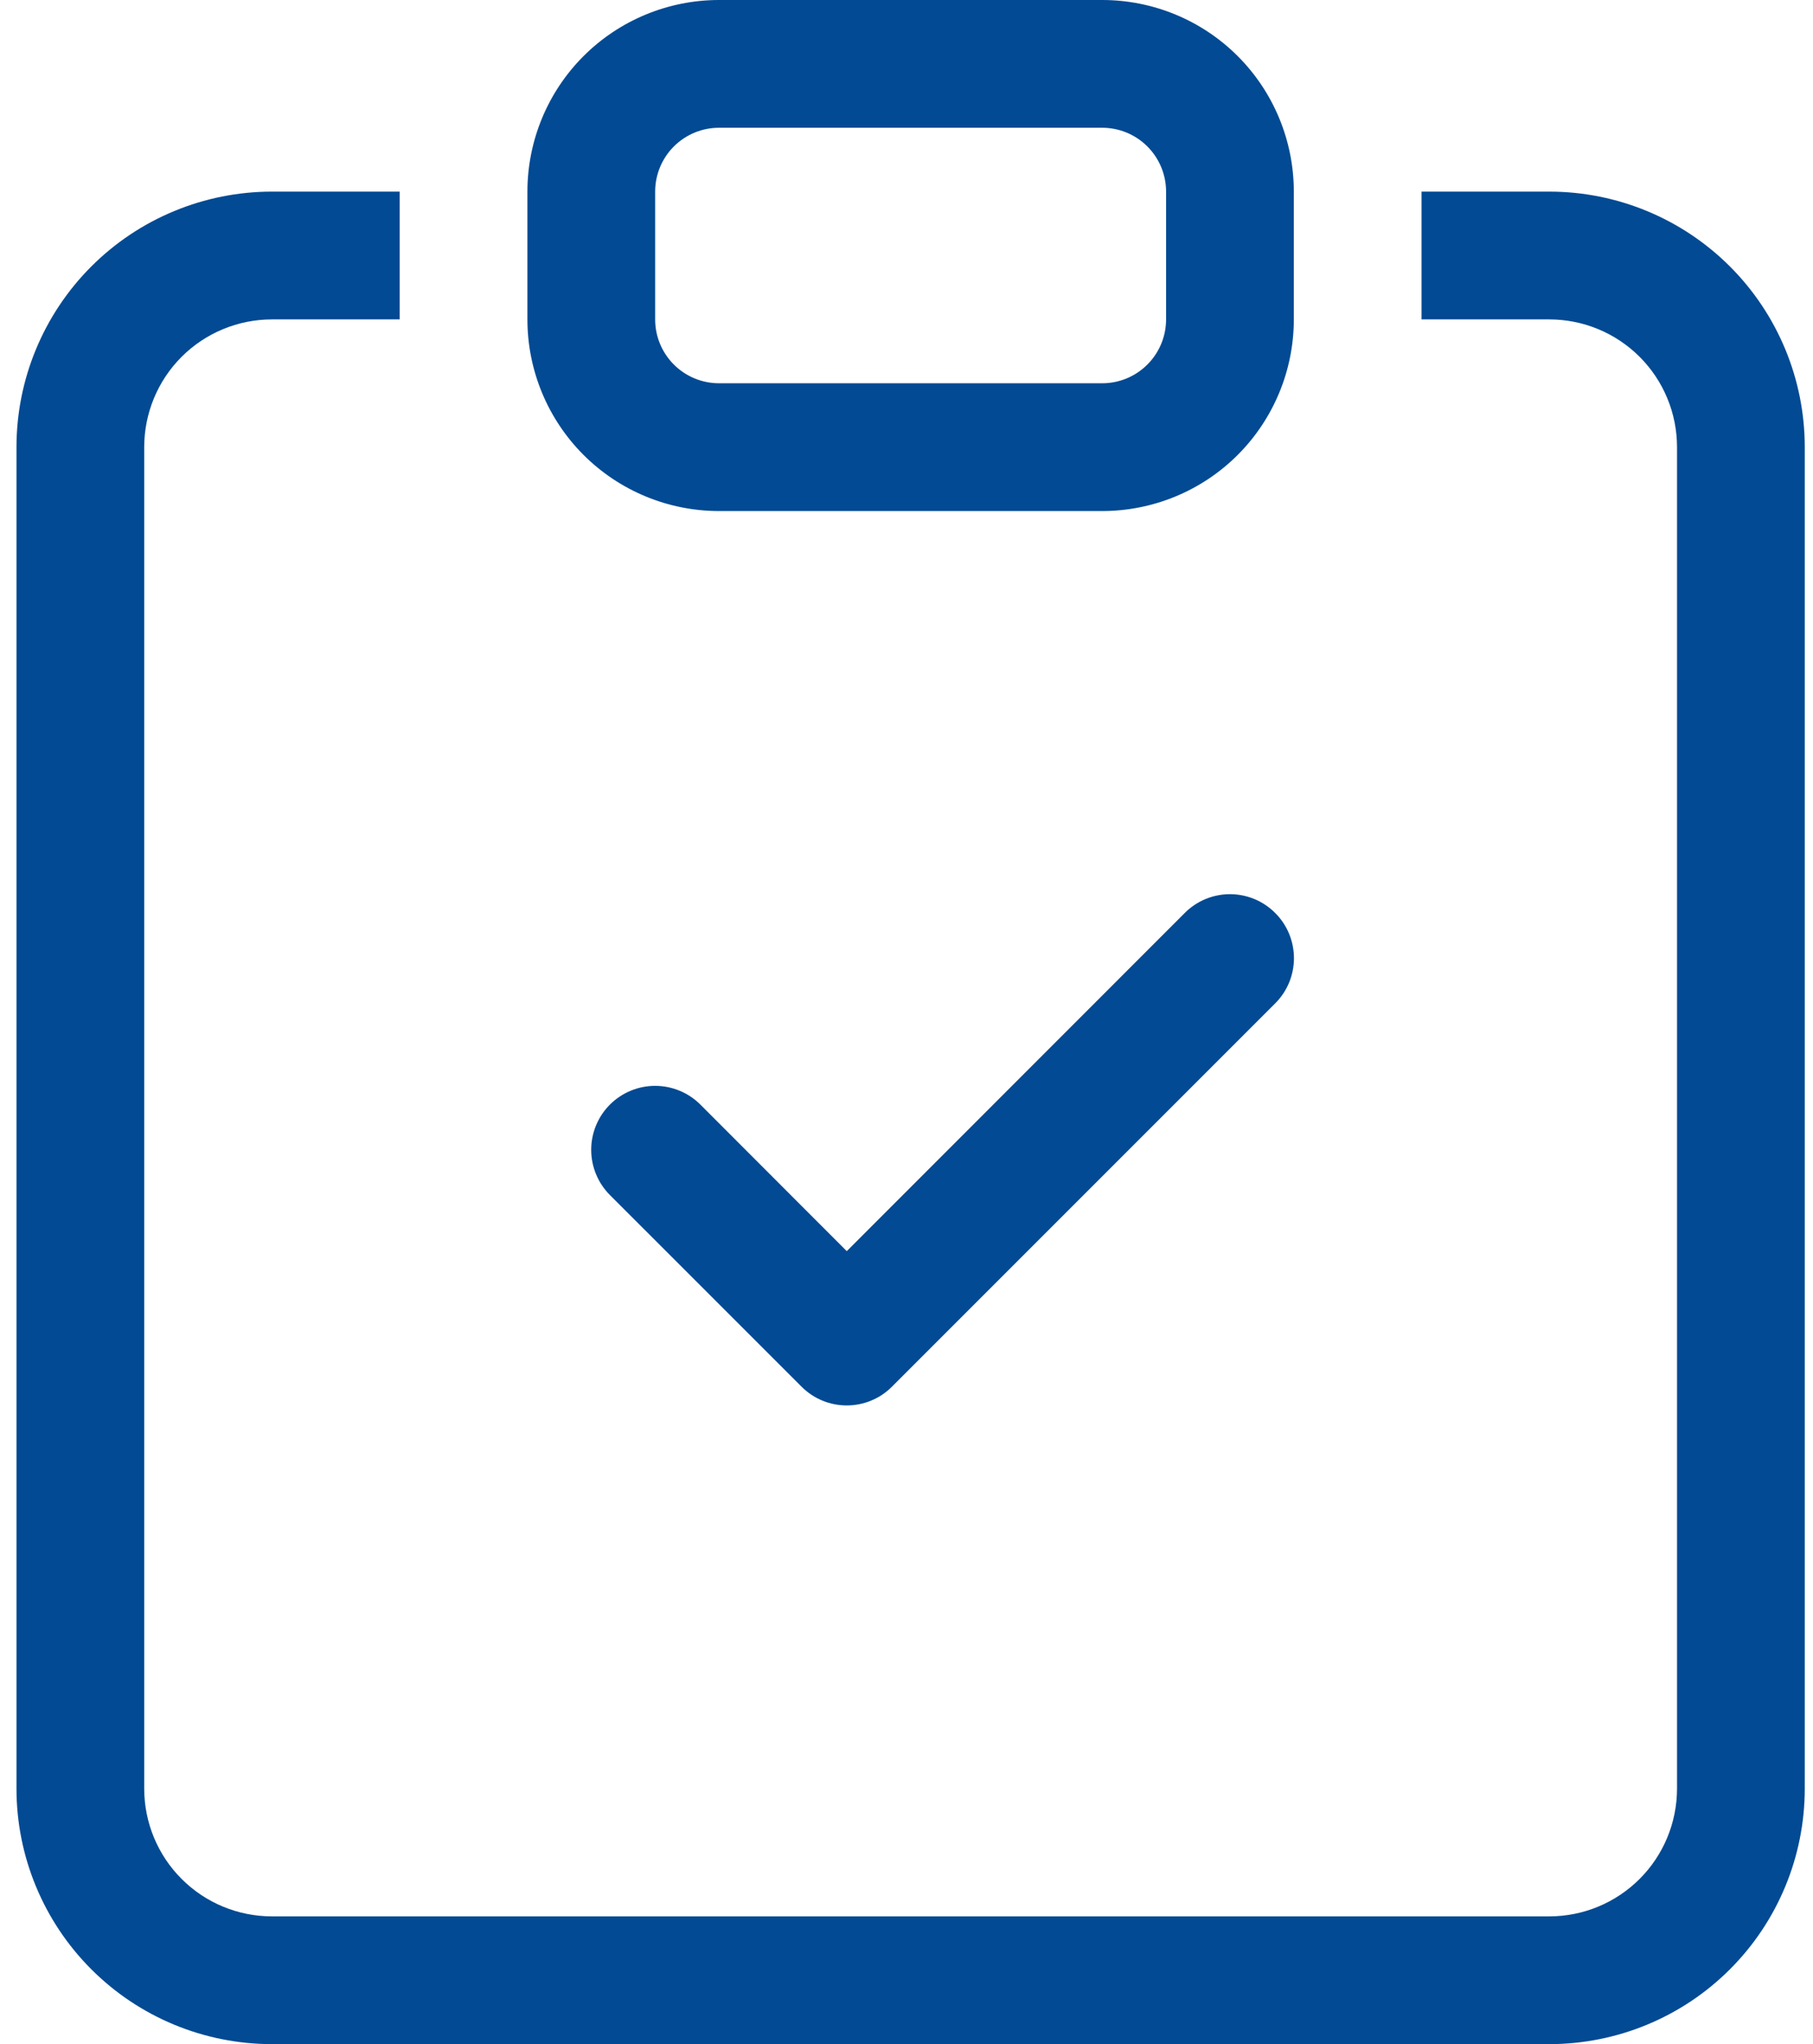 <svg width="55" height="62" viewBox="0 0 55 62" fill="none" xmlns="http://www.w3.org/2000/svg">
<path fill-rule="evenodd" clip-rule="evenodd" d="M38.684 27.691C38.865 27.87 39.008 28.084 39.106 28.32C39.203 28.555 39.254 28.808 39.254 29.062C39.254 29.317 39.203 29.57 39.106 29.805C39.008 30.04 38.865 30.254 38.684 30.434L27.059 42.059C26.879 42.239 26.666 42.383 26.43 42.48C26.195 42.578 25.942 42.628 25.688 42.628C25.433 42.628 25.18 42.578 24.945 42.48C24.71 42.383 24.496 42.239 24.316 42.059L18.503 36.247C18.323 36.066 18.18 35.853 18.083 35.617C17.985 35.382 17.935 35.13 17.935 34.875C17.935 34.62 17.985 34.368 18.083 34.132C18.18 33.897 18.323 33.683 18.503 33.503C18.867 33.139 19.361 32.935 19.875 32.935C20.13 32.935 20.382 32.985 20.617 33.083C20.853 33.18 21.067 33.323 21.247 33.503L25.688 37.948L35.941 27.691C36.121 27.51 36.335 27.367 36.57 27.269C36.805 27.172 37.058 27.121 37.313 27.121C37.568 27.121 37.82 27.172 38.055 27.269C38.291 27.367 38.504 27.51 38.684 27.691Z" fill="#024A93"/>
<path d="M12.125 5.812H8.25C6.195 5.812 4.223 6.629 2.77 8.082C1.317 9.536 0.5 11.507 0.5 13.562V54.25C0.5 56.305 1.317 58.277 2.77 59.73C4.223 61.184 6.195 62 8.25 62H47C49.055 62 51.027 61.184 52.48 59.73C53.934 58.277 54.75 56.305 54.75 54.25V13.562C54.75 11.507 53.934 9.536 52.48 8.082C51.027 6.629 49.055 5.812 47 5.812H43.125V9.688H47C48.028 9.688 49.013 10.096 49.74 10.822C50.467 11.549 50.875 12.535 50.875 13.562V54.25C50.875 55.278 50.467 56.263 49.74 56.99C49.013 57.717 48.028 58.125 47 58.125H8.25C7.222 58.125 6.237 57.717 5.51 56.99C4.783 56.263 4.375 55.278 4.375 54.25V13.562C4.375 12.535 4.783 11.549 5.51 10.822C6.237 10.096 7.222 9.688 8.25 9.688H12.125V5.812Z" fill="#024A93"/>
<path d="M33.438 3.875C33.951 3.875 34.444 4.079 34.807 4.442C35.171 4.806 35.375 5.299 35.375 5.812V9.688C35.375 10.201 35.171 10.694 34.807 11.057C34.444 11.421 33.951 11.625 33.438 11.625H21.812C21.299 11.625 20.806 11.421 20.442 11.057C20.079 10.694 19.875 10.201 19.875 9.688V5.812C19.875 5.299 20.079 4.806 20.442 4.442C20.806 4.079 21.299 3.875 21.812 3.875H33.438ZM21.812 0C20.271 0 18.793 0.612 17.702 1.702C16.612 2.792 16 4.271 16 5.812V9.688C16 11.229 16.612 12.707 17.702 13.798C18.793 14.888 20.271 15.5 21.812 15.5H33.438C34.979 15.5 36.458 14.888 37.548 13.798C38.638 12.707 39.25 11.229 39.25 9.688V5.812C39.25 4.271 38.638 2.792 37.548 1.702C36.458 0.612 34.979 0 33.438 0L21.812 0Z" fill="#024A93"/>
</svg>
